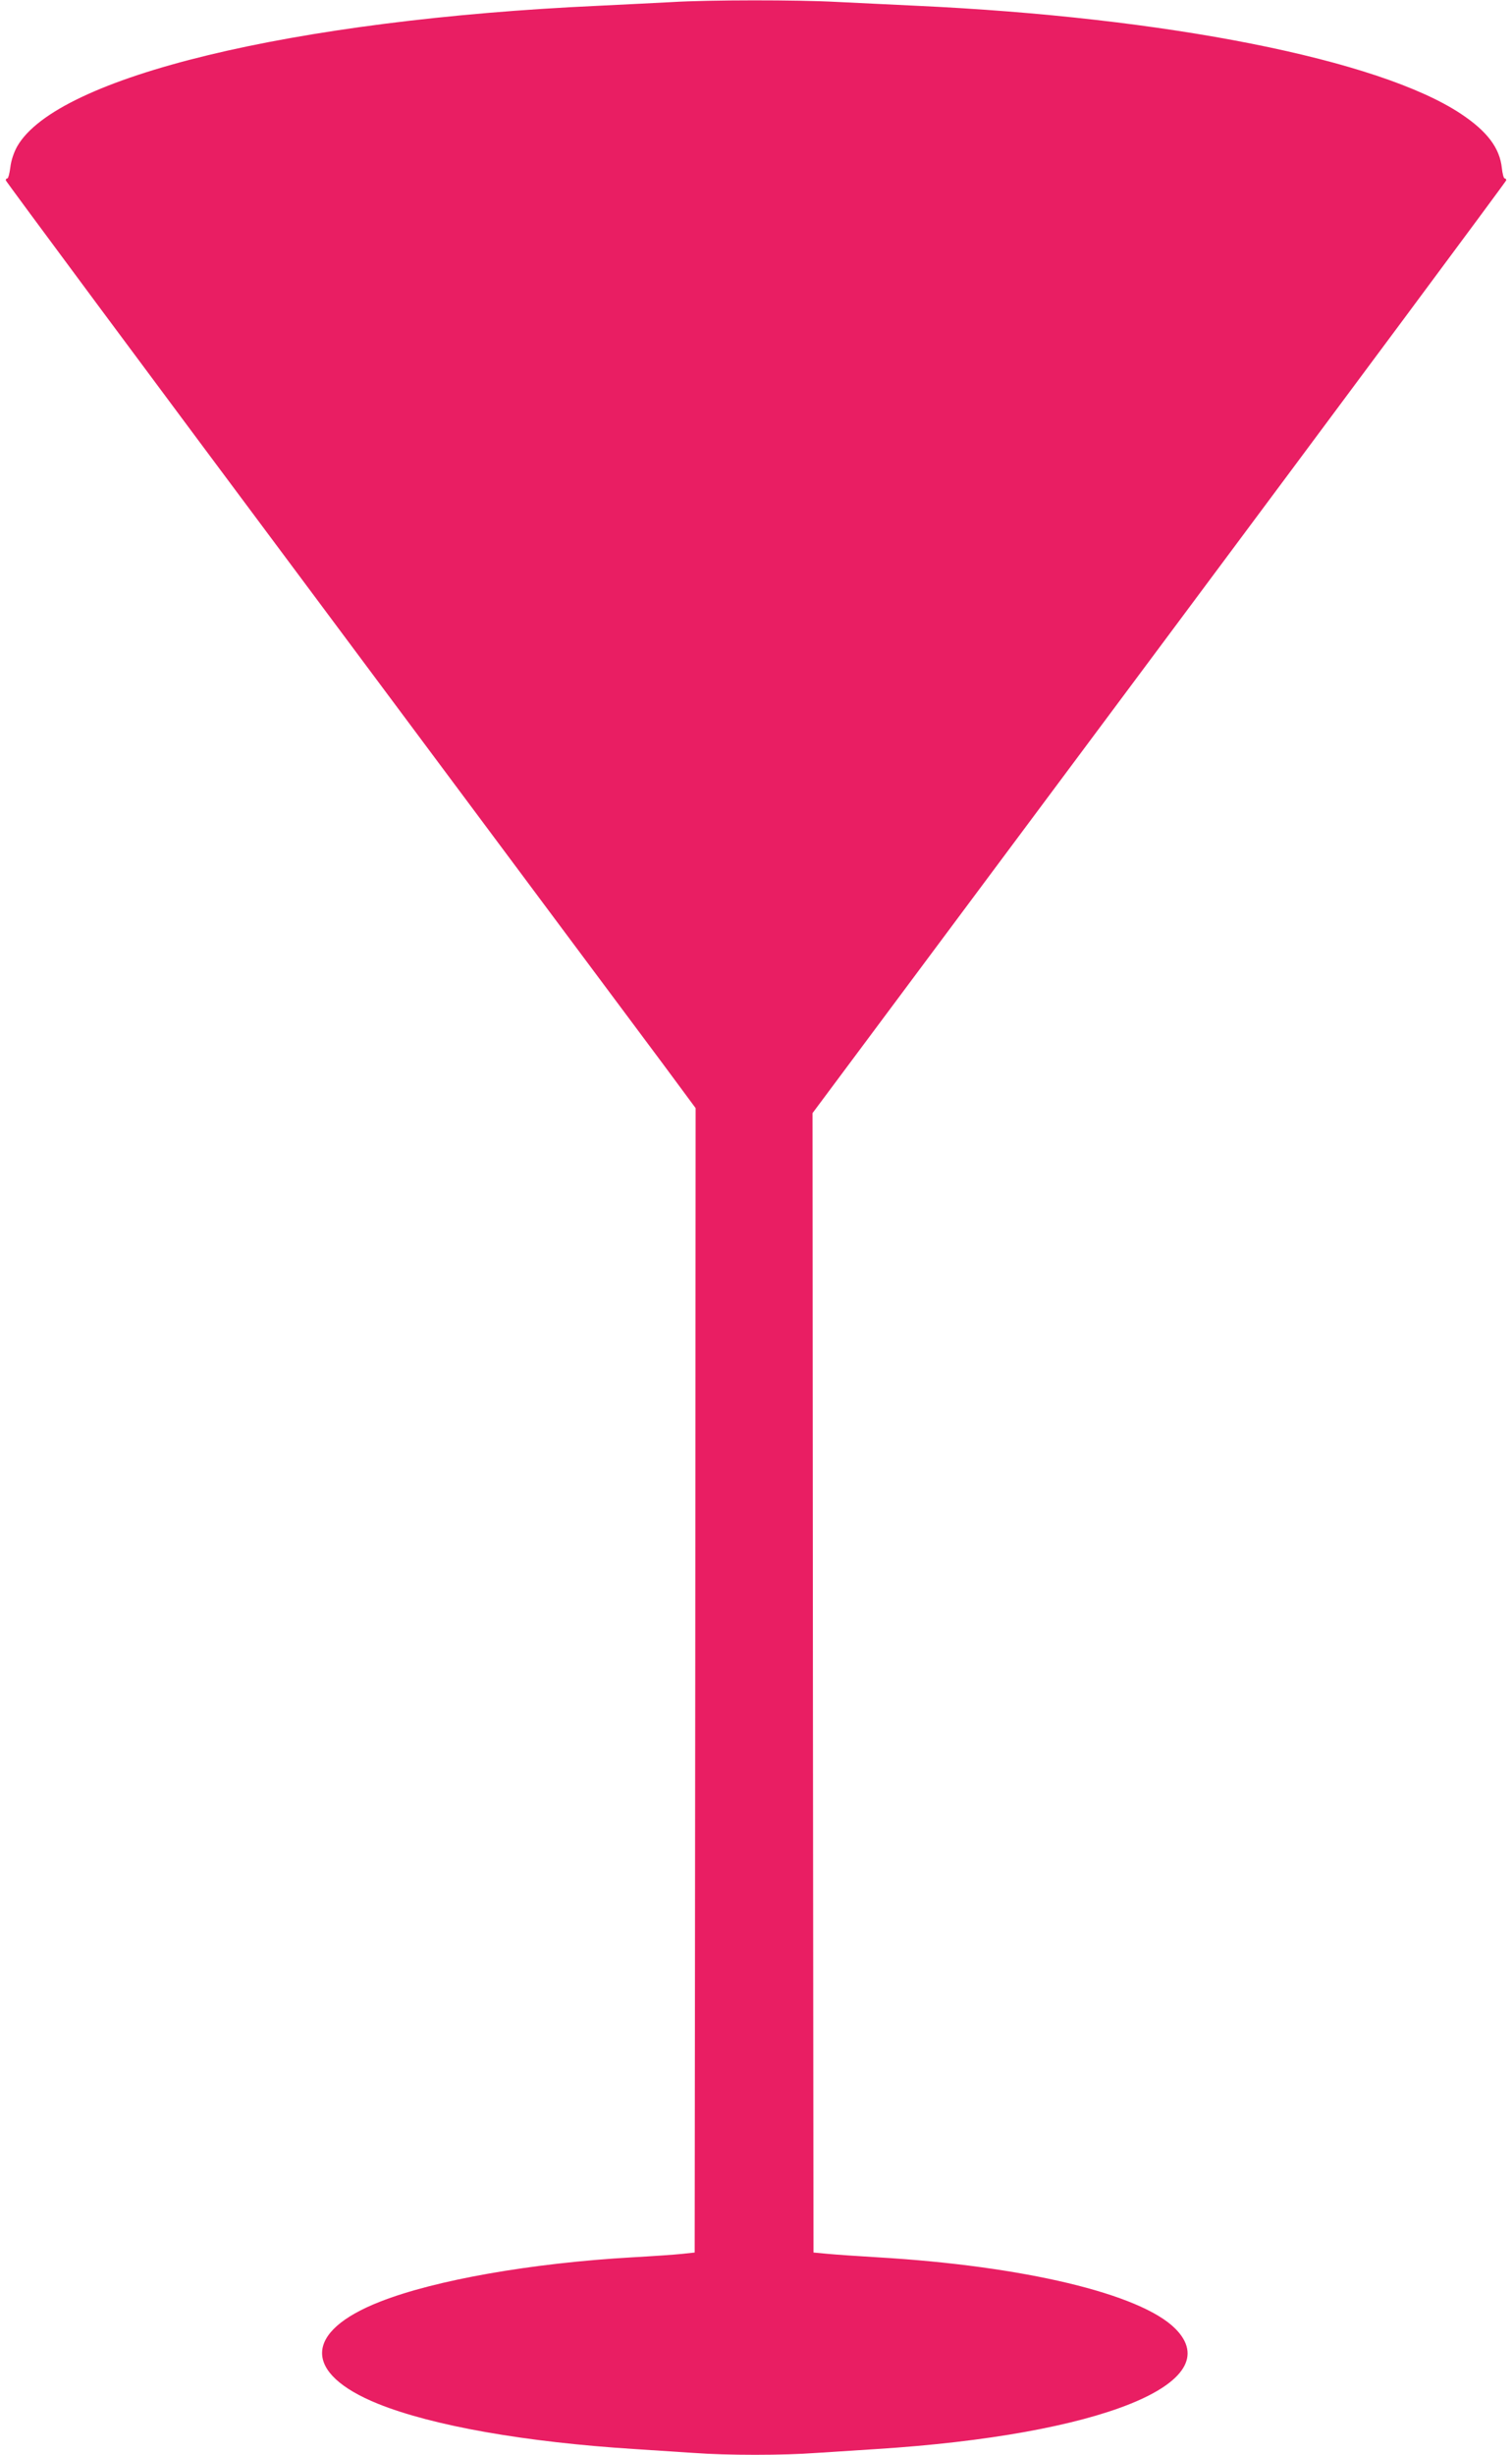 <?xml version="1.0" standalone="no"?>
<!DOCTYPE svg PUBLIC "-//W3C//DTD SVG 20010904//EN"
 "http://www.w3.org/TR/2001/REC-SVG-20010904/DTD/svg10.dtd">
<svg version="1.0" xmlns="http://www.w3.org/2000/svg"
 width="789pt" height="1280pt" viewBox="0 0 789 1280"
 preserveAspectRatio="xMidYMid meet">
<g transform="translate(0,1280) scale(0.1,-0.1)"
fill="#e91e63" stroke="none">
<path d="M3505 12789 c-71 -4 -242 -12 -380 -19 -1600 -73 -2827 -370 -3035
-733 -18 -32 -32 -74 -36 -109 -4 -32 -11 -58 -15 -58 -5 0 -9 -4 -9 -10 0 -5
734 -994 1632 -2197 897 -1203 1707 -2290 1800 -2414 l168 -227 -2 -2983 -3
-2984 -65 -7 c-36 -4 -153 -12 -260 -18 -526 -30 -1028 -118 -1316 -231 -400
-156 -405 -374 -11 -533 286 -115 769 -200 1342 -236 94 -6 231 -15 305 -20
174 -13 467 -13 640 0 74 5 214 14 310 20 1173 74 1847 345 1562 629 -182 181
-790 326 -1552 371 -102 6 -219 14 -260 18 l-75 7 -3 2971 -2 2970 1810 2428
c995 1335 1810 2431 1810 2436 0 6 -4 10 -9 10 -4 0 -11 24 -14 54 -11 104
-76 191 -213 282 -427 284 -1538 504 -2844 564 -129 6 -316 15 -415 20 -204
11 -665 11 -860 -1z"/>
</g>
</svg>
